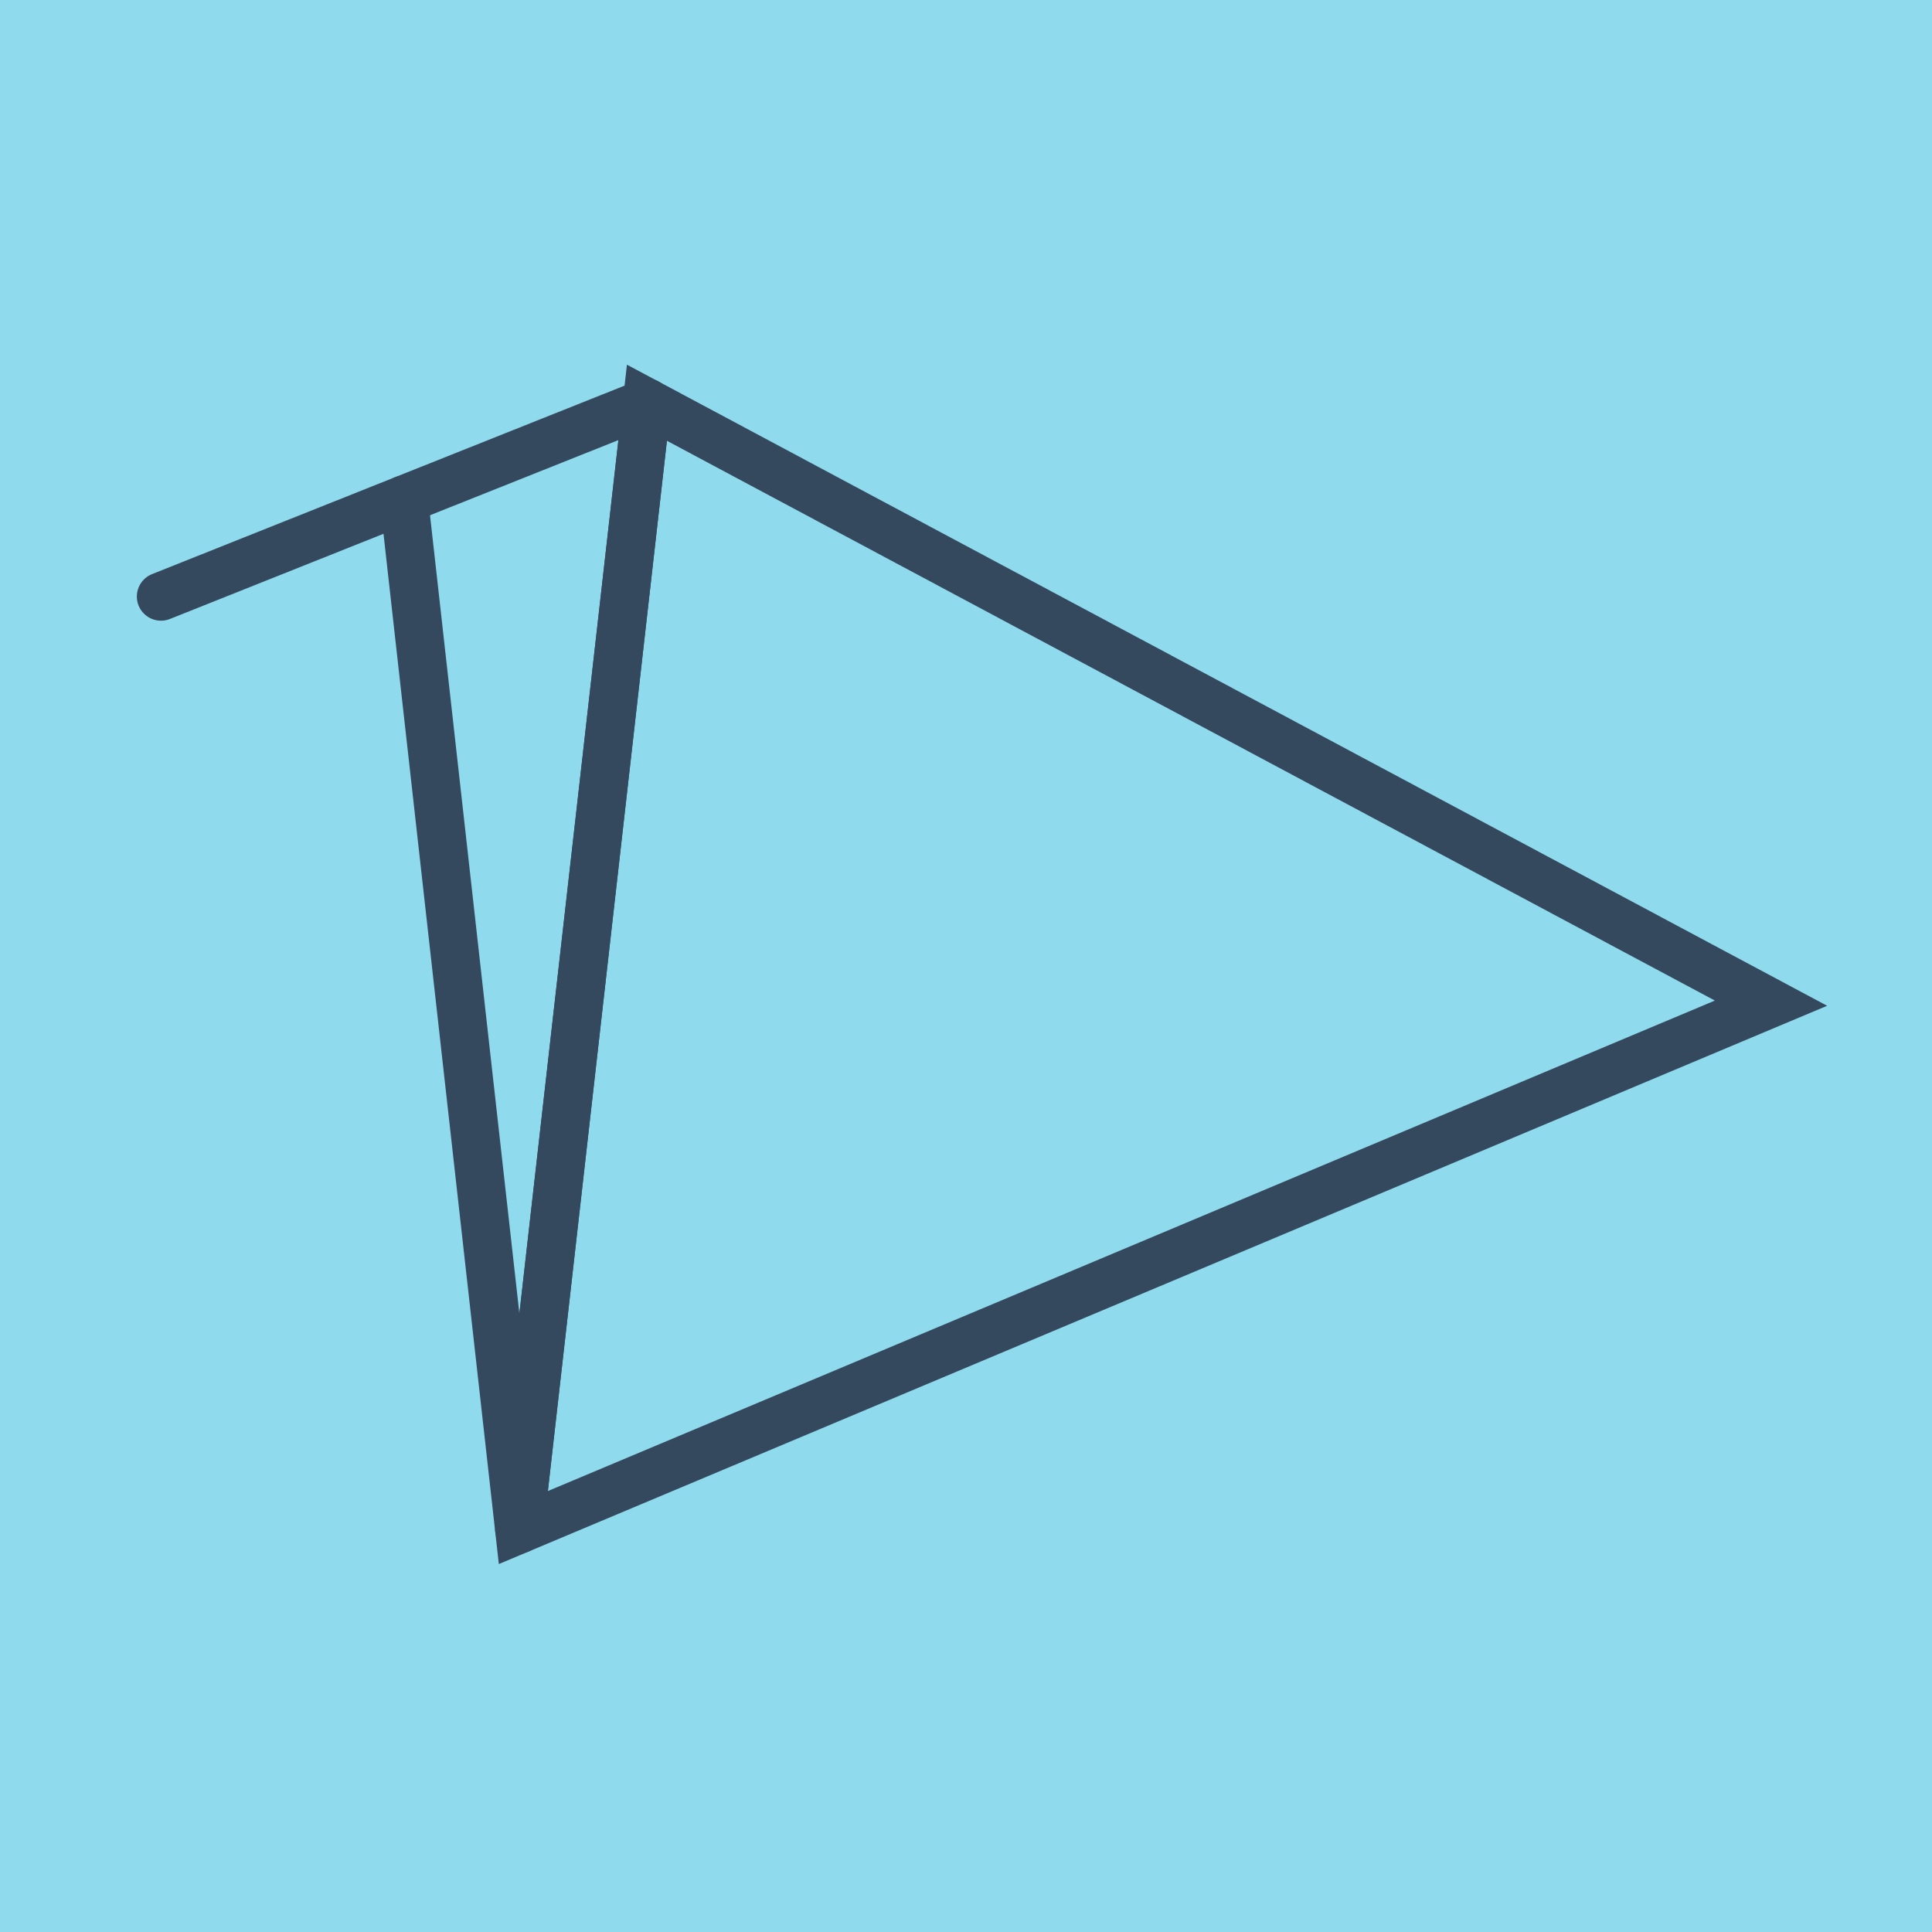 <?xml version="1.0" encoding="utf-8"?>
<!DOCTYPE svg PUBLIC "-//W3C//DTD SVG 1.1//EN" "http://www.w3.org/Graphics/SVG/1.1/DTD/svg11.dtd">
<svg xmlns="http://www.w3.org/2000/svg" xmlns:xlink="http://www.w3.org/1999/xlink" viewBox="-10 -10 120 120" preserveAspectRatio="xMidYMid meet">
	<path style="fill:#90daee" d="M-10-10h120v120H-10z"/>
			<polyline stroke-linecap="round" points="0,27.052 30.182,15.014 " style="fill:none;stroke:#34495e;stroke-width: 3px"/>
			<polyline stroke-linecap="round" points="30.182,15.014 22.251,84.986 " style="fill:none;stroke:#34495e;stroke-width: 3px"/>
			<polyline stroke-linecap="round" points="15.091,21.033 22.251,84.986 100,52.309 30.182,15.014 22.251,84.986 26.216,50 " style="fill:none;stroke:#34495e;stroke-width: 3px"/>
	</svg>
